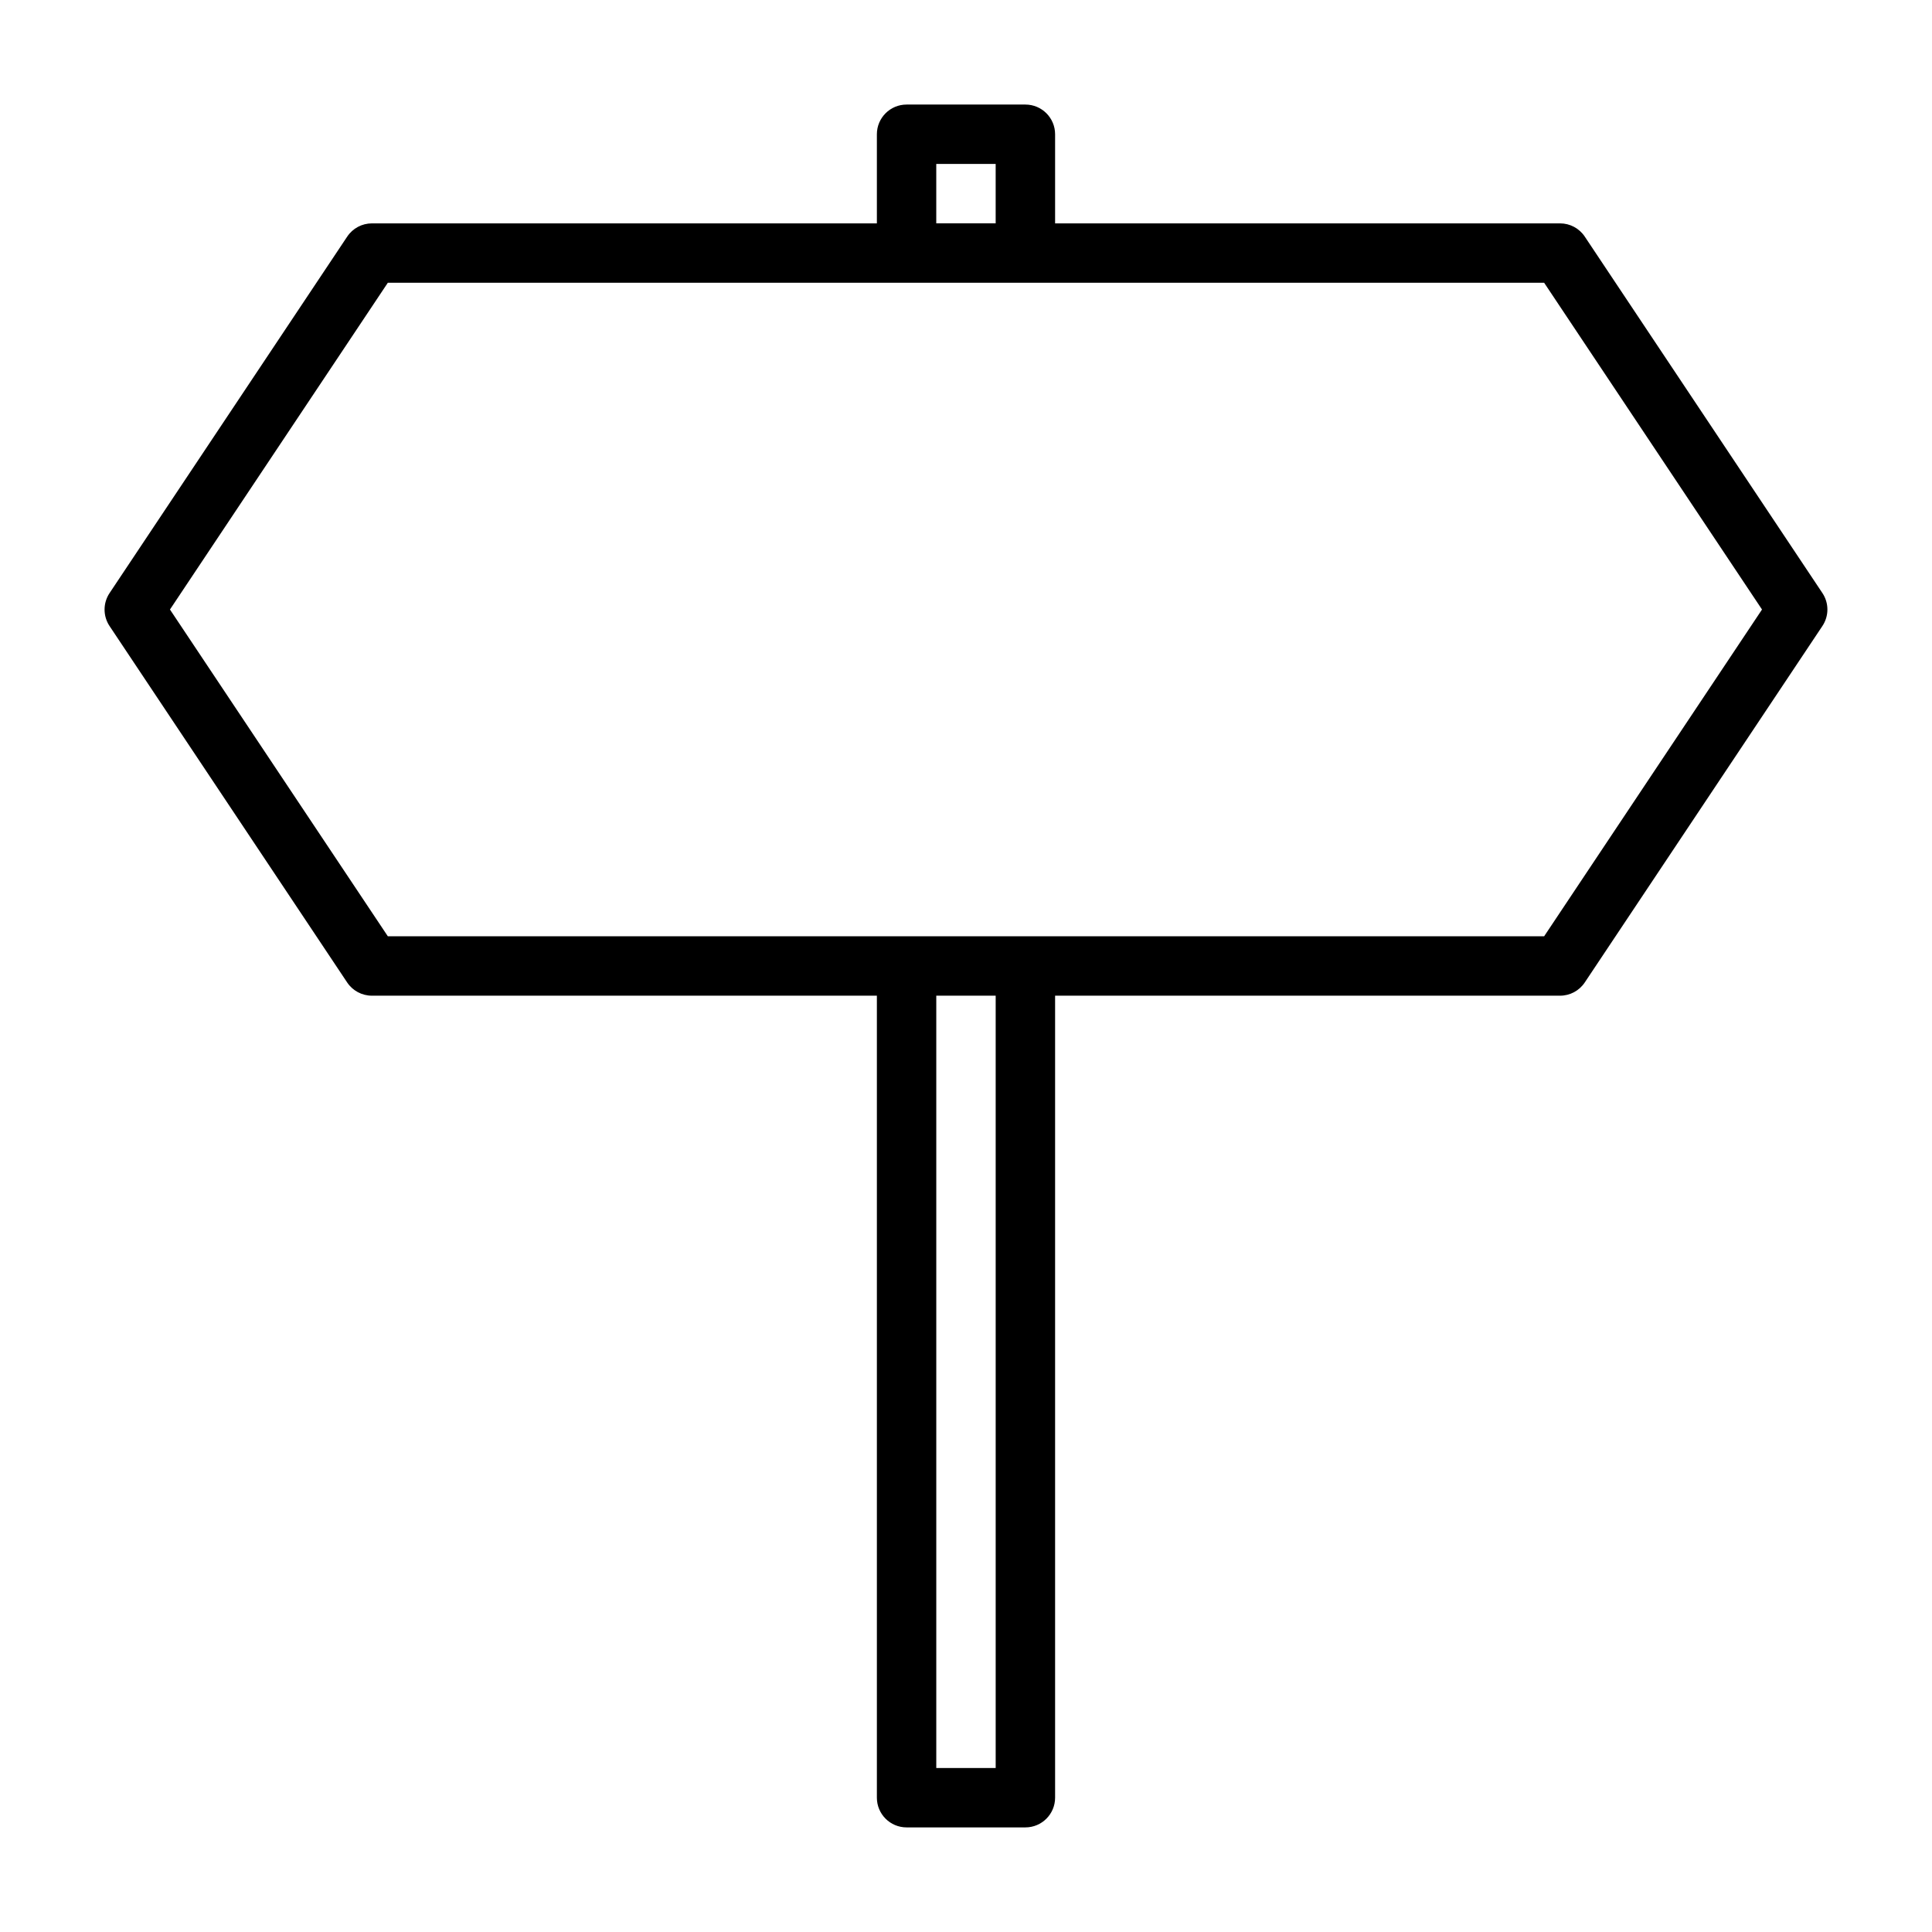<?xml version="1.0" encoding="UTF-8"?>
<!-- Uploaded to: ICON Repo, www.iconrepo.com, Generator: ICON Repo Mixer Tools -->
<svg fill="#000000" width="800px" height="800px" version="1.1" viewBox="144 144 512 512" xmlns="http://www.w3.org/2000/svg">
 <path d="m626.96 301.17-62.977-94.465c-1.465-2.203-3.922-3.508-6.551-3.508h-133.82v-23.617c0-4.344-3.527-7.871-7.871-7.871h-31.488c-4.344 0-7.871 3.527-7.871 7.871v23.617h-133.82c-2.629 0-5.086 1.309-6.551 3.512l-62.977 94.465c-1.762 2.644-1.762 6.094 0 8.738l62.977 94.465c1.465 2.184 3.922 3.492 6.551 3.492h133.82v212.54c0 4.344 3.527 7.871 7.871 7.871h31.488c4.344 0 7.871-3.527 7.871-7.871v-212.54h133.82c2.629 0 5.086-1.309 6.551-3.512l62.977-94.465c1.762-2.644 1.762-6.078 0-8.723zm-234.84-113.72h15.742v15.742h-15.742zm15.746 425.09h-15.742v-204.67h15.742zm145.35-220.42h-306.44l-57.734-86.59 57.734-86.594h306.44l57.734 86.594z"/>
</svg>